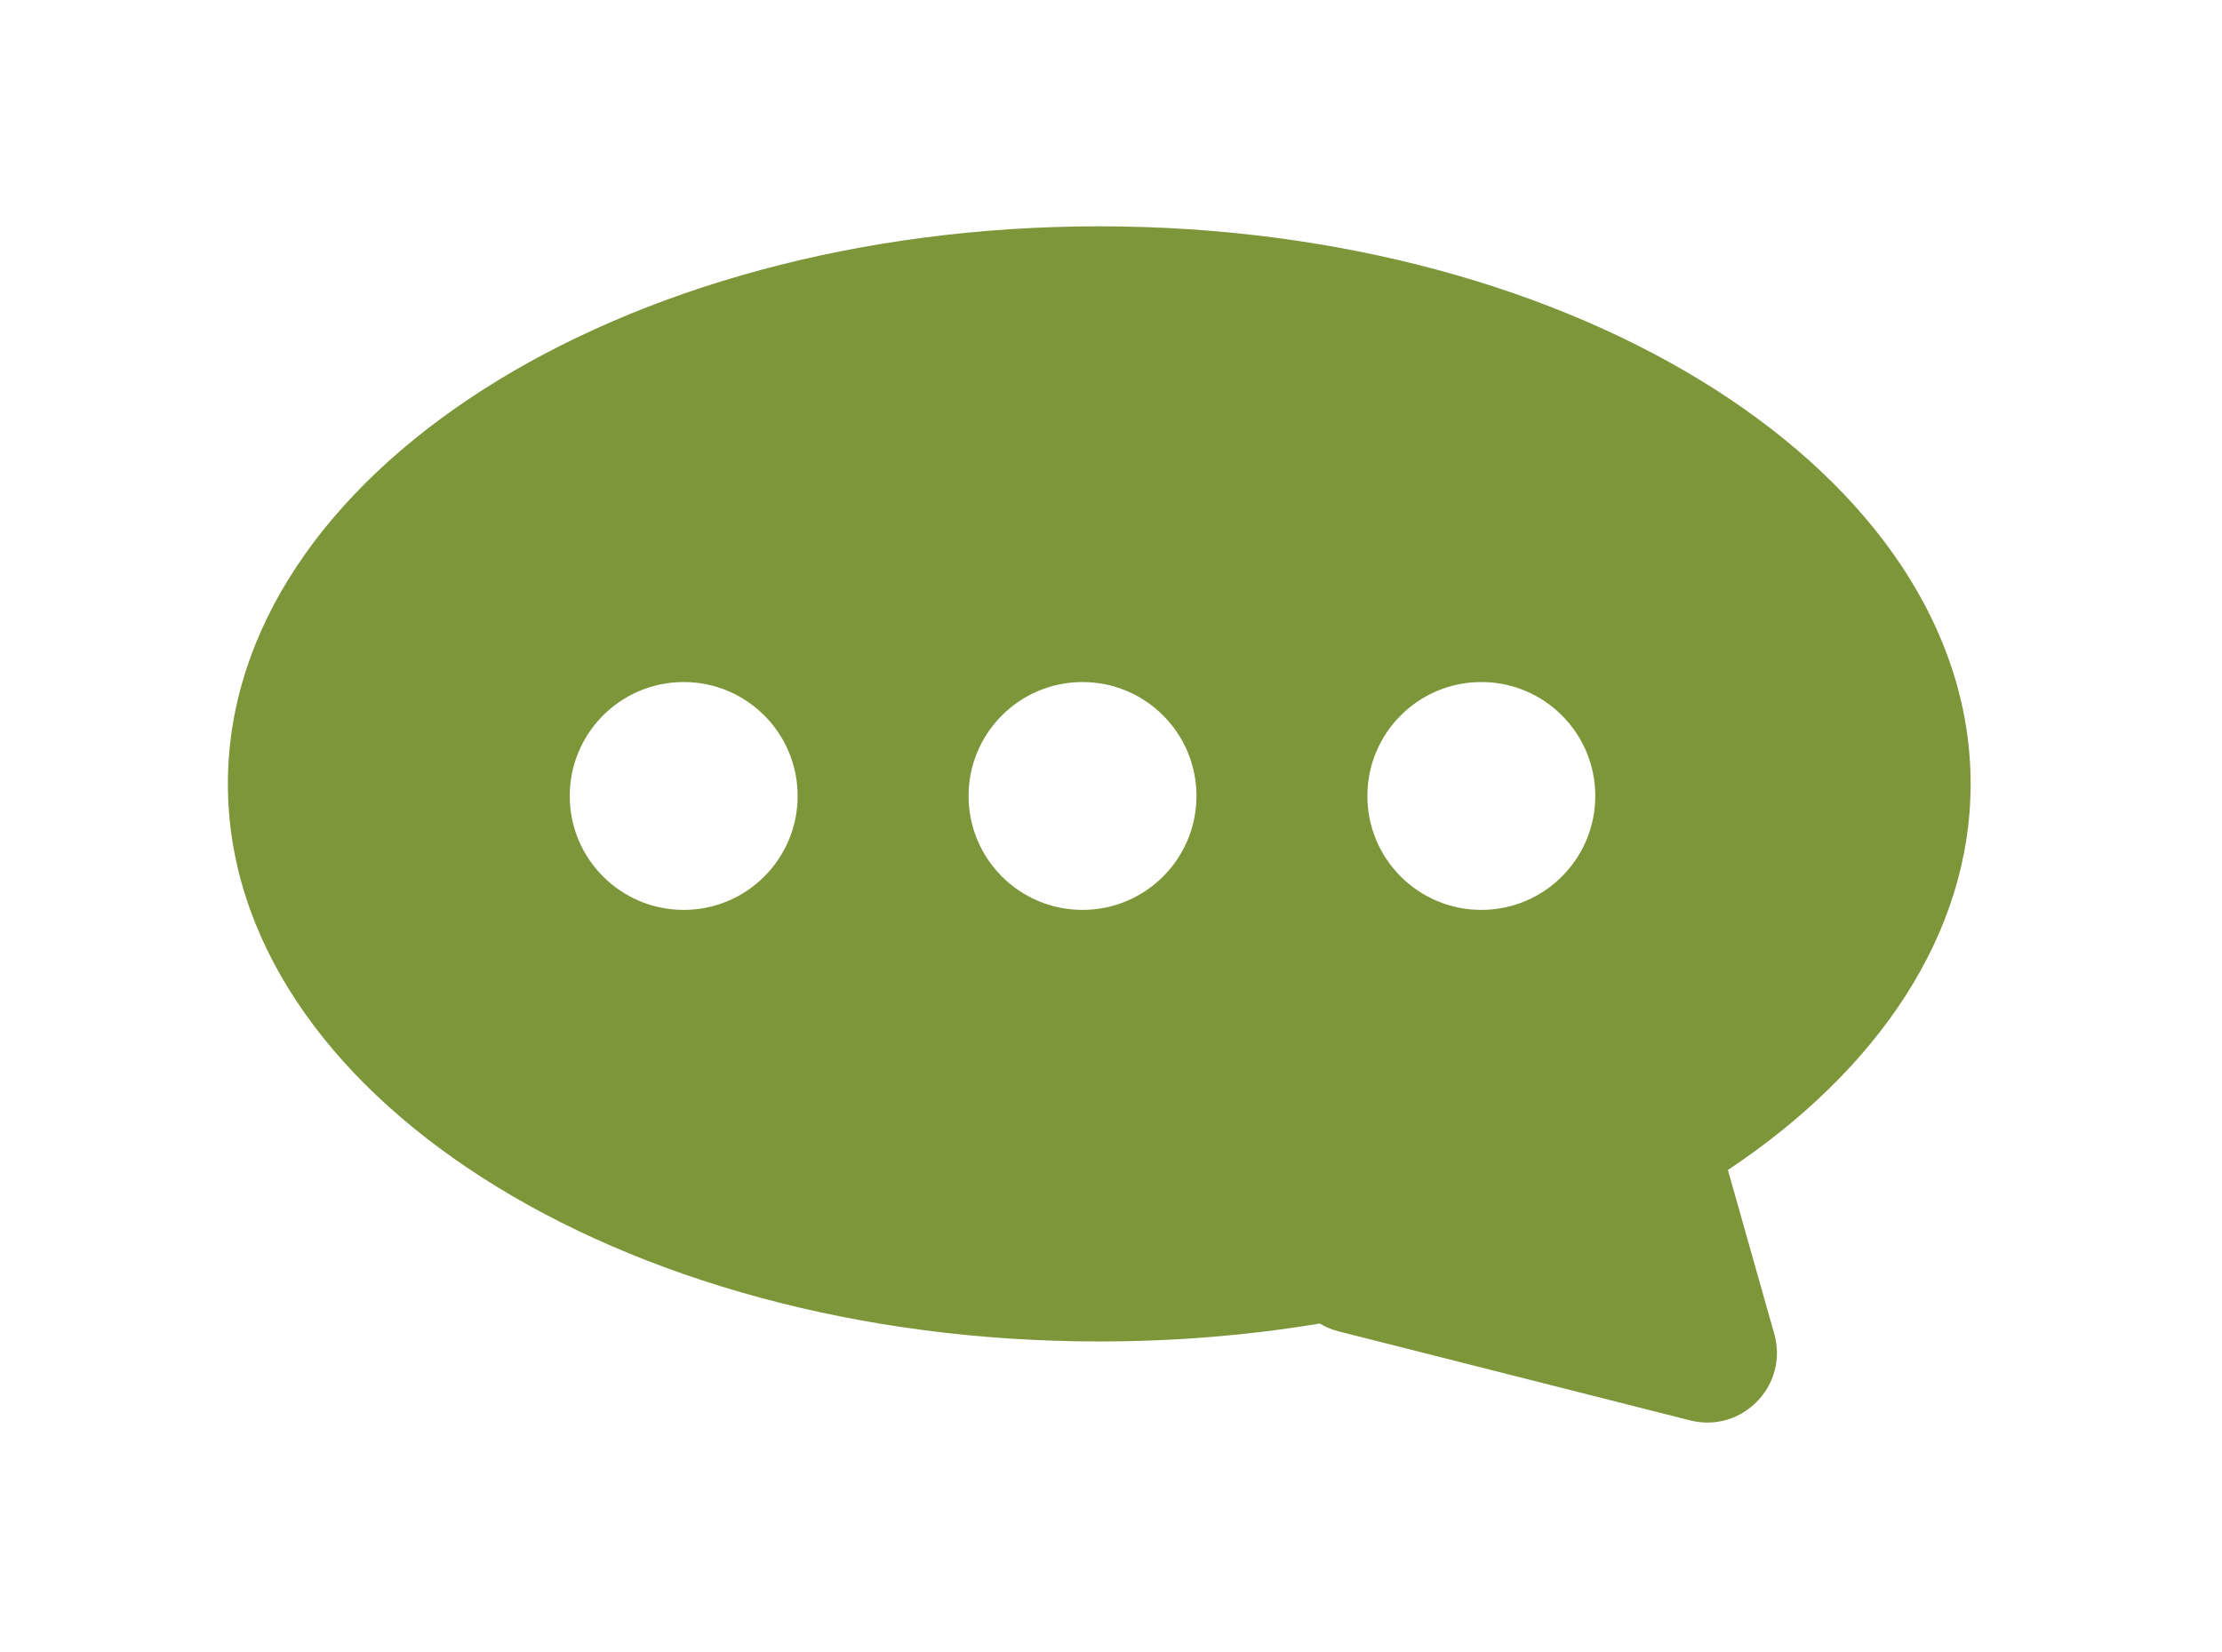 <?xml version="1.0" encoding="UTF-8"?> <svg xmlns="http://www.w3.org/2000/svg" width="39" height="29" viewBox="0 0 39 29" fill="none"> <g filter="url(#filter0_dii_26_2)"> <path fill-rule="evenodd" clip-rule="evenodd" d="M30.328 18.566C32.967 16.807 34.588 14.419 34.588 11.788C34.588 6.382 27.741 2 19.294 2C10.847 2 4 6.382 4 11.788C4 17.194 10.847 21.576 19.294 21.576C20.631 21.576 21.928 21.467 23.164 21.261C23.265 21.321 23.377 21.369 23.5 21.4L29.663 22.961C30.576 23.193 31.398 22.349 31.141 21.442L30.328 18.566ZM14 12C14 13.105 13.104 14 12 14C10.895 14 10 13.105 10 12C10 10.895 10.895 10 12 10C13.104 10 14 10.895 14 12ZM19 14C20.104 14 21 13.105 21 12C21 10.895 20.104 10 19 10C17.895 10 17 10.895 17 12C17 13.105 17.895 14 19 14ZM28 12C28 13.105 27.104 14 26 14C24.895 14 24 13.105 24 12C24 10.895 24.895 10 26 10C27.104 10 28 10.895 28 12Z" fill="#7C9639"></path> </g> <defs> <filter id="filter0_dii_26_2" x="0.053" y="-1.947" width="38.482" height="30.867" filterUnits="userSpaceOnUse" color-interpolation-filters="sRGB"> <feFlood flood-opacity="0" result="BackgroundImageFix"></feFlood> <feColorMatrix in="SourceAlpha" type="matrix" values="0 0 0 0 0 0 0 0 0 0 0 0 0 0 0 0 0 0 127 0" result="hardAlpha"></feColorMatrix> <feOffset dy="1.973"></feOffset> <feGaussianBlur stdDeviation="1.973"></feGaussianBlur> <feComposite in2="hardAlpha" operator="out"></feComposite> <feColorMatrix type="matrix" values="0 0 0 0 0.506 0 0 0 0 0.629 0 0 0 0 0.186 0 0 0 1 0"></feColorMatrix> <feBlend mode="normal" in2="BackgroundImageFix" result="effect1_dropShadow_26_2"></feBlend> <feBlend mode="normal" in="SourceGraphic" in2="effect1_dropShadow_26_2" result="shape"></feBlend> <feColorMatrix in="SourceAlpha" type="matrix" values="0 0 0 0 0 0 0 0 0 0 0 0 0 0 0 0 0 0 127 0" result="hardAlpha"></feColorMatrix> <feOffset dy="3.947"></feOffset> <feGaussianBlur stdDeviation="1.973"></feGaussianBlur> <feComposite in2="hardAlpha" operator="arithmetic" k2="-1" k3="1"></feComposite> <feColorMatrix type="matrix" values="0 0 0 0 0.98 0 0 0 0 0.971 0 0 0 0 1 0 0 0 0.5 0"></feColorMatrix> <feBlend mode="normal" in2="shape" result="effect2_innerShadow_26_2"></feBlend> <feColorMatrix in="SourceAlpha" type="matrix" values="0 0 0 0 0 0 0 0 0 0 0 0 0 0 0 0 0 0 127 0" result="hardAlpha"></feColorMatrix> <feOffset dy="-3.947"></feOffset> <feGaussianBlur stdDeviation="1.973"></feGaussianBlur> <feComposite in2="hardAlpha" operator="arithmetic" k2="-1" k3="1"></feComposite> <feColorMatrix type="matrix" values="0 0 0 0 0.435 0 0 0 0 0.5 0 0 0 0 0.265 0 0 0 1 0"></feColorMatrix> <feBlend mode="normal" in2="effect2_innerShadow_26_2" result="effect3_innerShadow_26_2"></feBlend> </filter> </defs> </svg> 